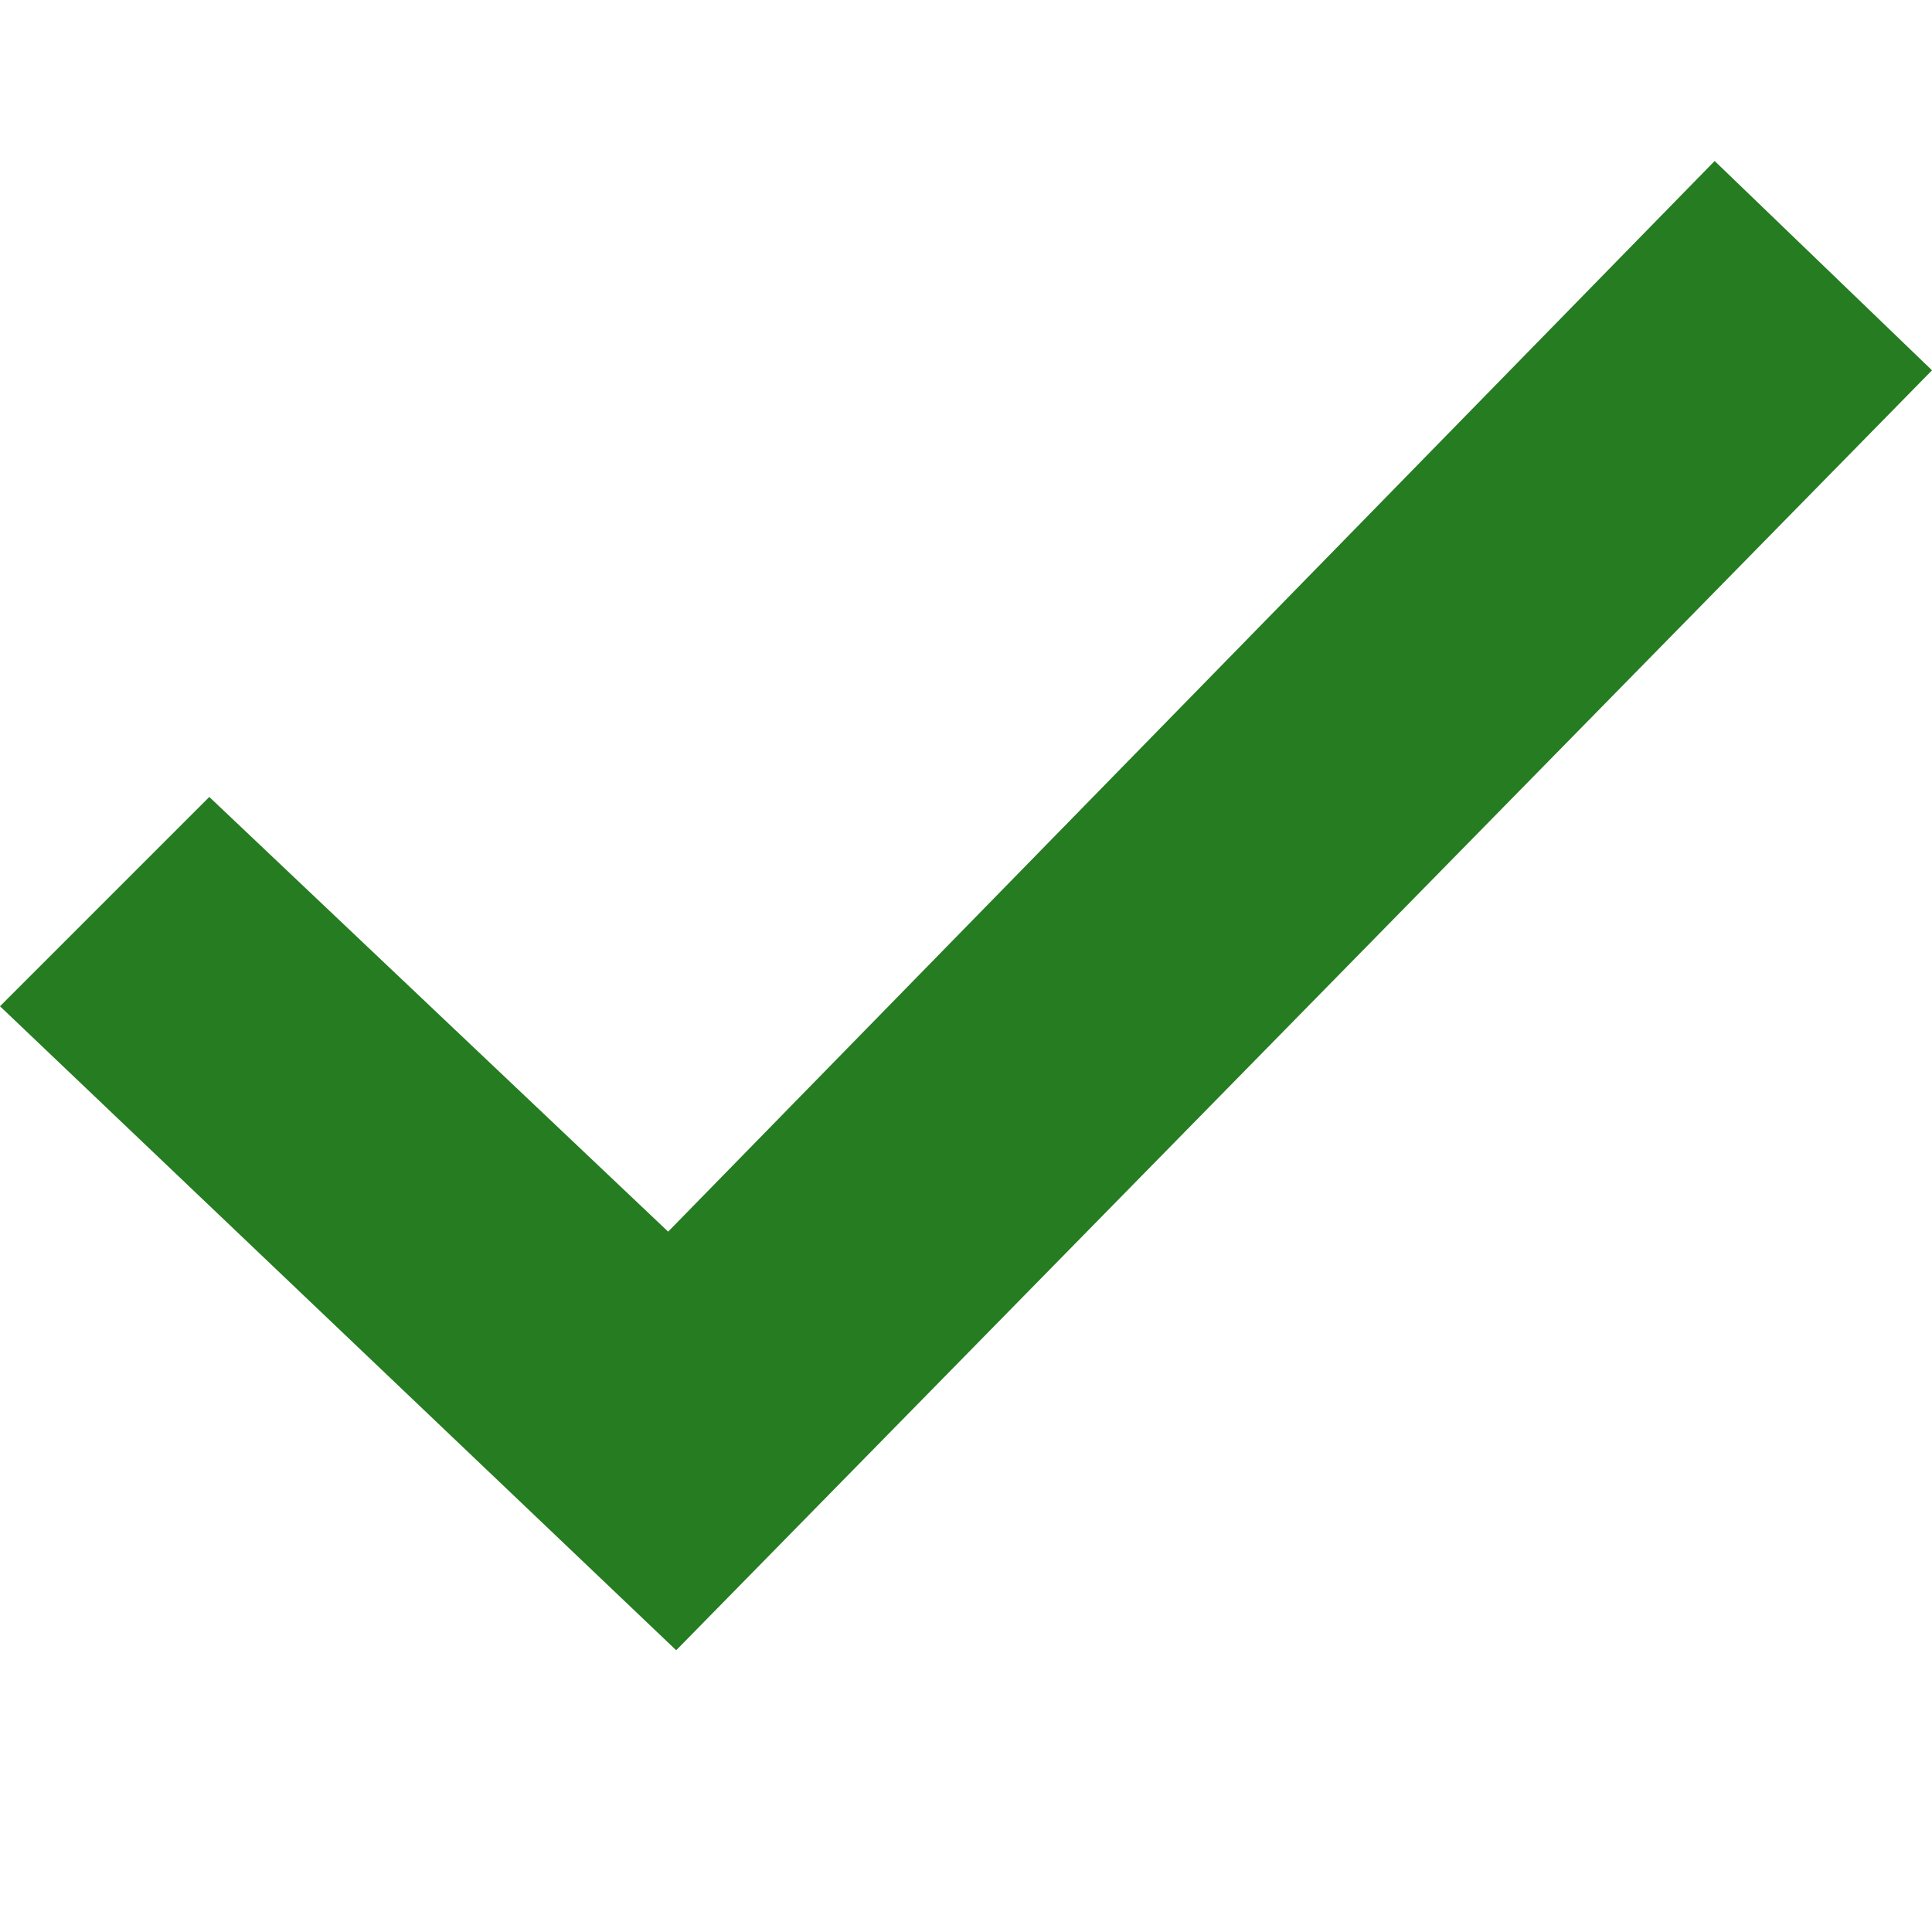 <?xml version="1.0" encoding="utf-8"?>
<!-- Generator: Adobe Illustrator 19.0.0, SVG Export Plug-In . SVG Version: 6.00 Build 0)  -->
<svg version="1.1" id="Capa_1" xmlns="http://www.w3.org/2000/svg" xmlns:xlink="http://www.w3.org/1999/xlink" x="0px" y="0px"
	 viewBox="7 -7 24 24" style="enable-background:new 7 -7 24 24;" xml:space="preserve">
<style type="text/css">
	.st0{fill:#257C21;}
</style>
<polygon class="st0" points="15.4,13.5 7,5.5 9.6,2.9 15.3,8.3 28.3,-5 31,-2.4 "/>
</svg>
